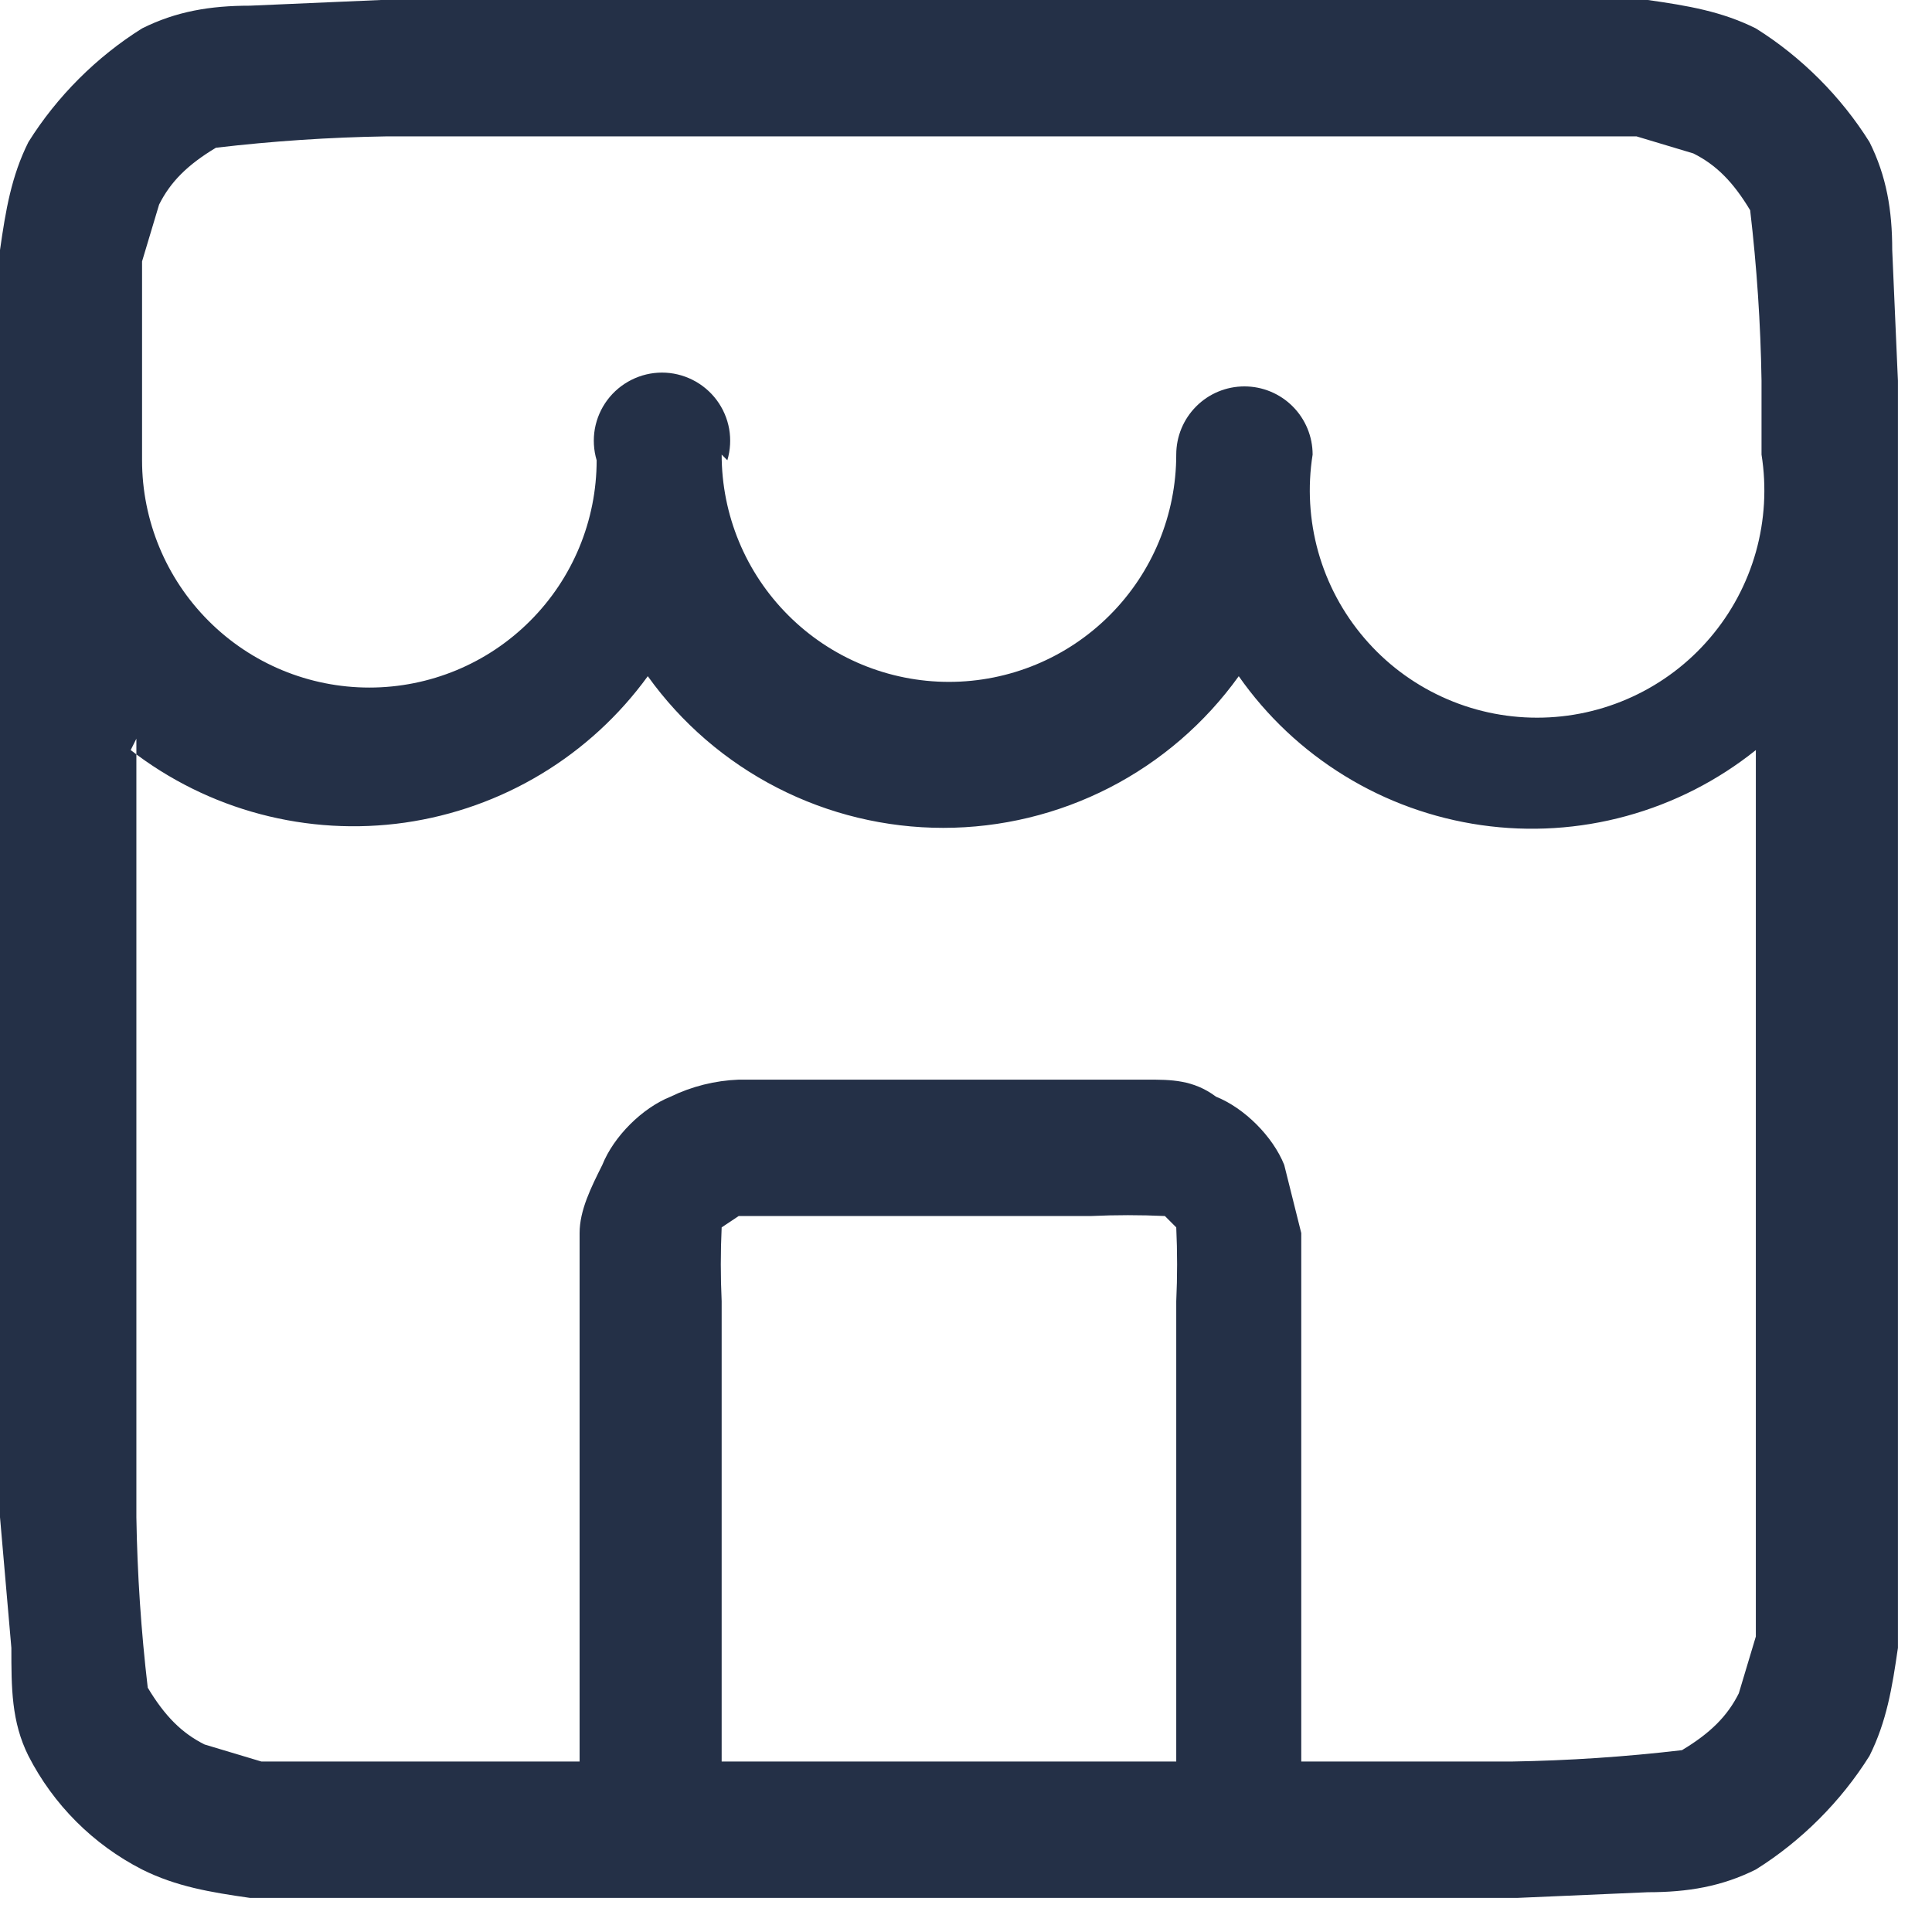 <svg width="34" height="34" viewBox="0 0 34 34" fill="none" xmlns="http://www.w3.org/2000/svg">
<path fill-rule="evenodd" clip-rule="evenodd" d="M6.7 0H29C29.7 0.1 30.3 0.2 30.9 0.5C31.7 1 32.4 1.7 32.9 2.5C33.2 3.1 33.3 3.7 33.3 4.4L33.4 6.7V29C33.3 29.7 33.2 30.3 32.9 30.9C32.4 31.7 31.7 32.4 30.9 32.9C30.3 33.2 29.7 33.3 29 33.3L26.7 33.4H4.4C3.7 33.3 3.1 33.2 2.5 32.9C1.64 32.46 0.94 31.76 0.5 30.9C0.2 30.3 0.2 29.7 0.2 29L0 26.7V4.4C0.1 3.7 0.2 3.1 0.5 2.5C1 1.7 1.7 1 2.5 0.5C3.1 0.2 3.7 0.1 4.4 0.1L6.7 0ZM2.4 13V26.7C2.416 27.703 2.483 28.704 2.6 29.7C2.9 30.2 3.2 30.5 3.6 30.7L4.6 31H10.2V21.7C10.2 21.3 10.4 20.9 10.6 20.5C10.8 20 11.3 19.5 11.8 19.3C12.175 19.118 12.584 19.016 13 19H20.2C20.6 19 21 19 21.4 19.3C21.9 19.5 22.4 20 22.6 20.5L22.9 21.7V31H26.6C27.603 30.984 28.604 30.917 29.6 30.8C30.1 30.5 30.4 30.2 30.6 29.8L30.9 28.8V13.2C30.228 13.739 29.452 14.134 28.621 14.361C27.79 14.589 26.921 14.643 26.068 14.521C25.215 14.399 24.397 14.104 23.663 13.653C22.928 13.202 22.294 12.606 21.8 11.9C21.207 12.726 20.427 13.399 19.523 13.863C18.618 14.327 17.616 14.569 16.6 14.569C15.584 14.569 14.582 14.327 13.678 13.863C12.773 13.399 11.992 12.726 11.4 11.9C10.896 12.594 10.258 13.18 9.524 13.622C8.79 14.065 7.974 14.355 7.125 14.477C6.276 14.598 5.412 14.547 4.583 14.328C3.754 14.109 2.978 13.725 2.3 13.2L2.4 13ZM12.7 8C12.7 9.061 13.121 10.078 13.872 10.828C14.622 11.579 15.639 12 16.7 12C17.761 12 18.778 11.579 19.528 10.828C20.279 10.078 20.7 9.061 20.7 8C20.7 7.682 20.826 7.377 21.052 7.151C21.276 6.926 21.582 6.8 21.9 6.8C22.218 6.8 22.523 6.926 22.748 7.151C22.974 7.377 23.1 7.682 23.1 8C23.009 8.571 23.043 9.156 23.199 9.713C23.356 10.27 23.631 10.786 24.007 11.226C24.382 11.667 24.849 12.02 25.374 12.262C25.9 12.505 26.471 12.63 27.05 12.63C27.629 12.63 28.2 12.505 28.726 12.262C29.251 12.02 29.718 11.667 30.093 11.226C30.469 10.786 30.744 10.27 30.901 9.713C31.057 9.156 31.091 8.571 31 8V6.7C30.984 5.697 30.917 4.696 30.8 3.7C30.5 3.2 30.2 2.9 29.8 2.7L28.8 2.4H6.8C5.797 2.416 4.796 2.483 3.8 2.6C3.3 2.9 3 3.2 2.8 3.6L2.5 4.6V8.1C2.5 9.161 2.921 10.178 3.672 10.928C4.422 11.679 5.439 12.1 6.5 12.1C7.561 12.1 8.578 11.679 9.328 10.928C10.079 10.178 10.5 9.161 10.5 8.1C10.447 7.921 10.436 7.732 10.468 7.548C10.501 7.364 10.576 7.19 10.688 7.04C10.8 6.89 10.945 6.769 11.112 6.685C11.279 6.601 11.463 6.557 11.65 6.557C11.837 6.557 12.021 6.601 12.188 6.685C12.355 6.769 12.5 6.89 12.612 7.04C12.724 7.19 12.799 7.364 12.832 7.548C12.864 7.732 12.853 7.921 12.8 8.1L12.7 8ZM20.7 31V22.9C20.72 22.467 20.72 22.033 20.7 21.6M20.7 31H12.7V22.9C12.68 22.467 12.68 22.033 12.7 21.6L13 21.4H19.2C19.633 21.38 20.067 21.38 20.5 21.4L20.7 21.6" fill="#243047"/>
</svg>
